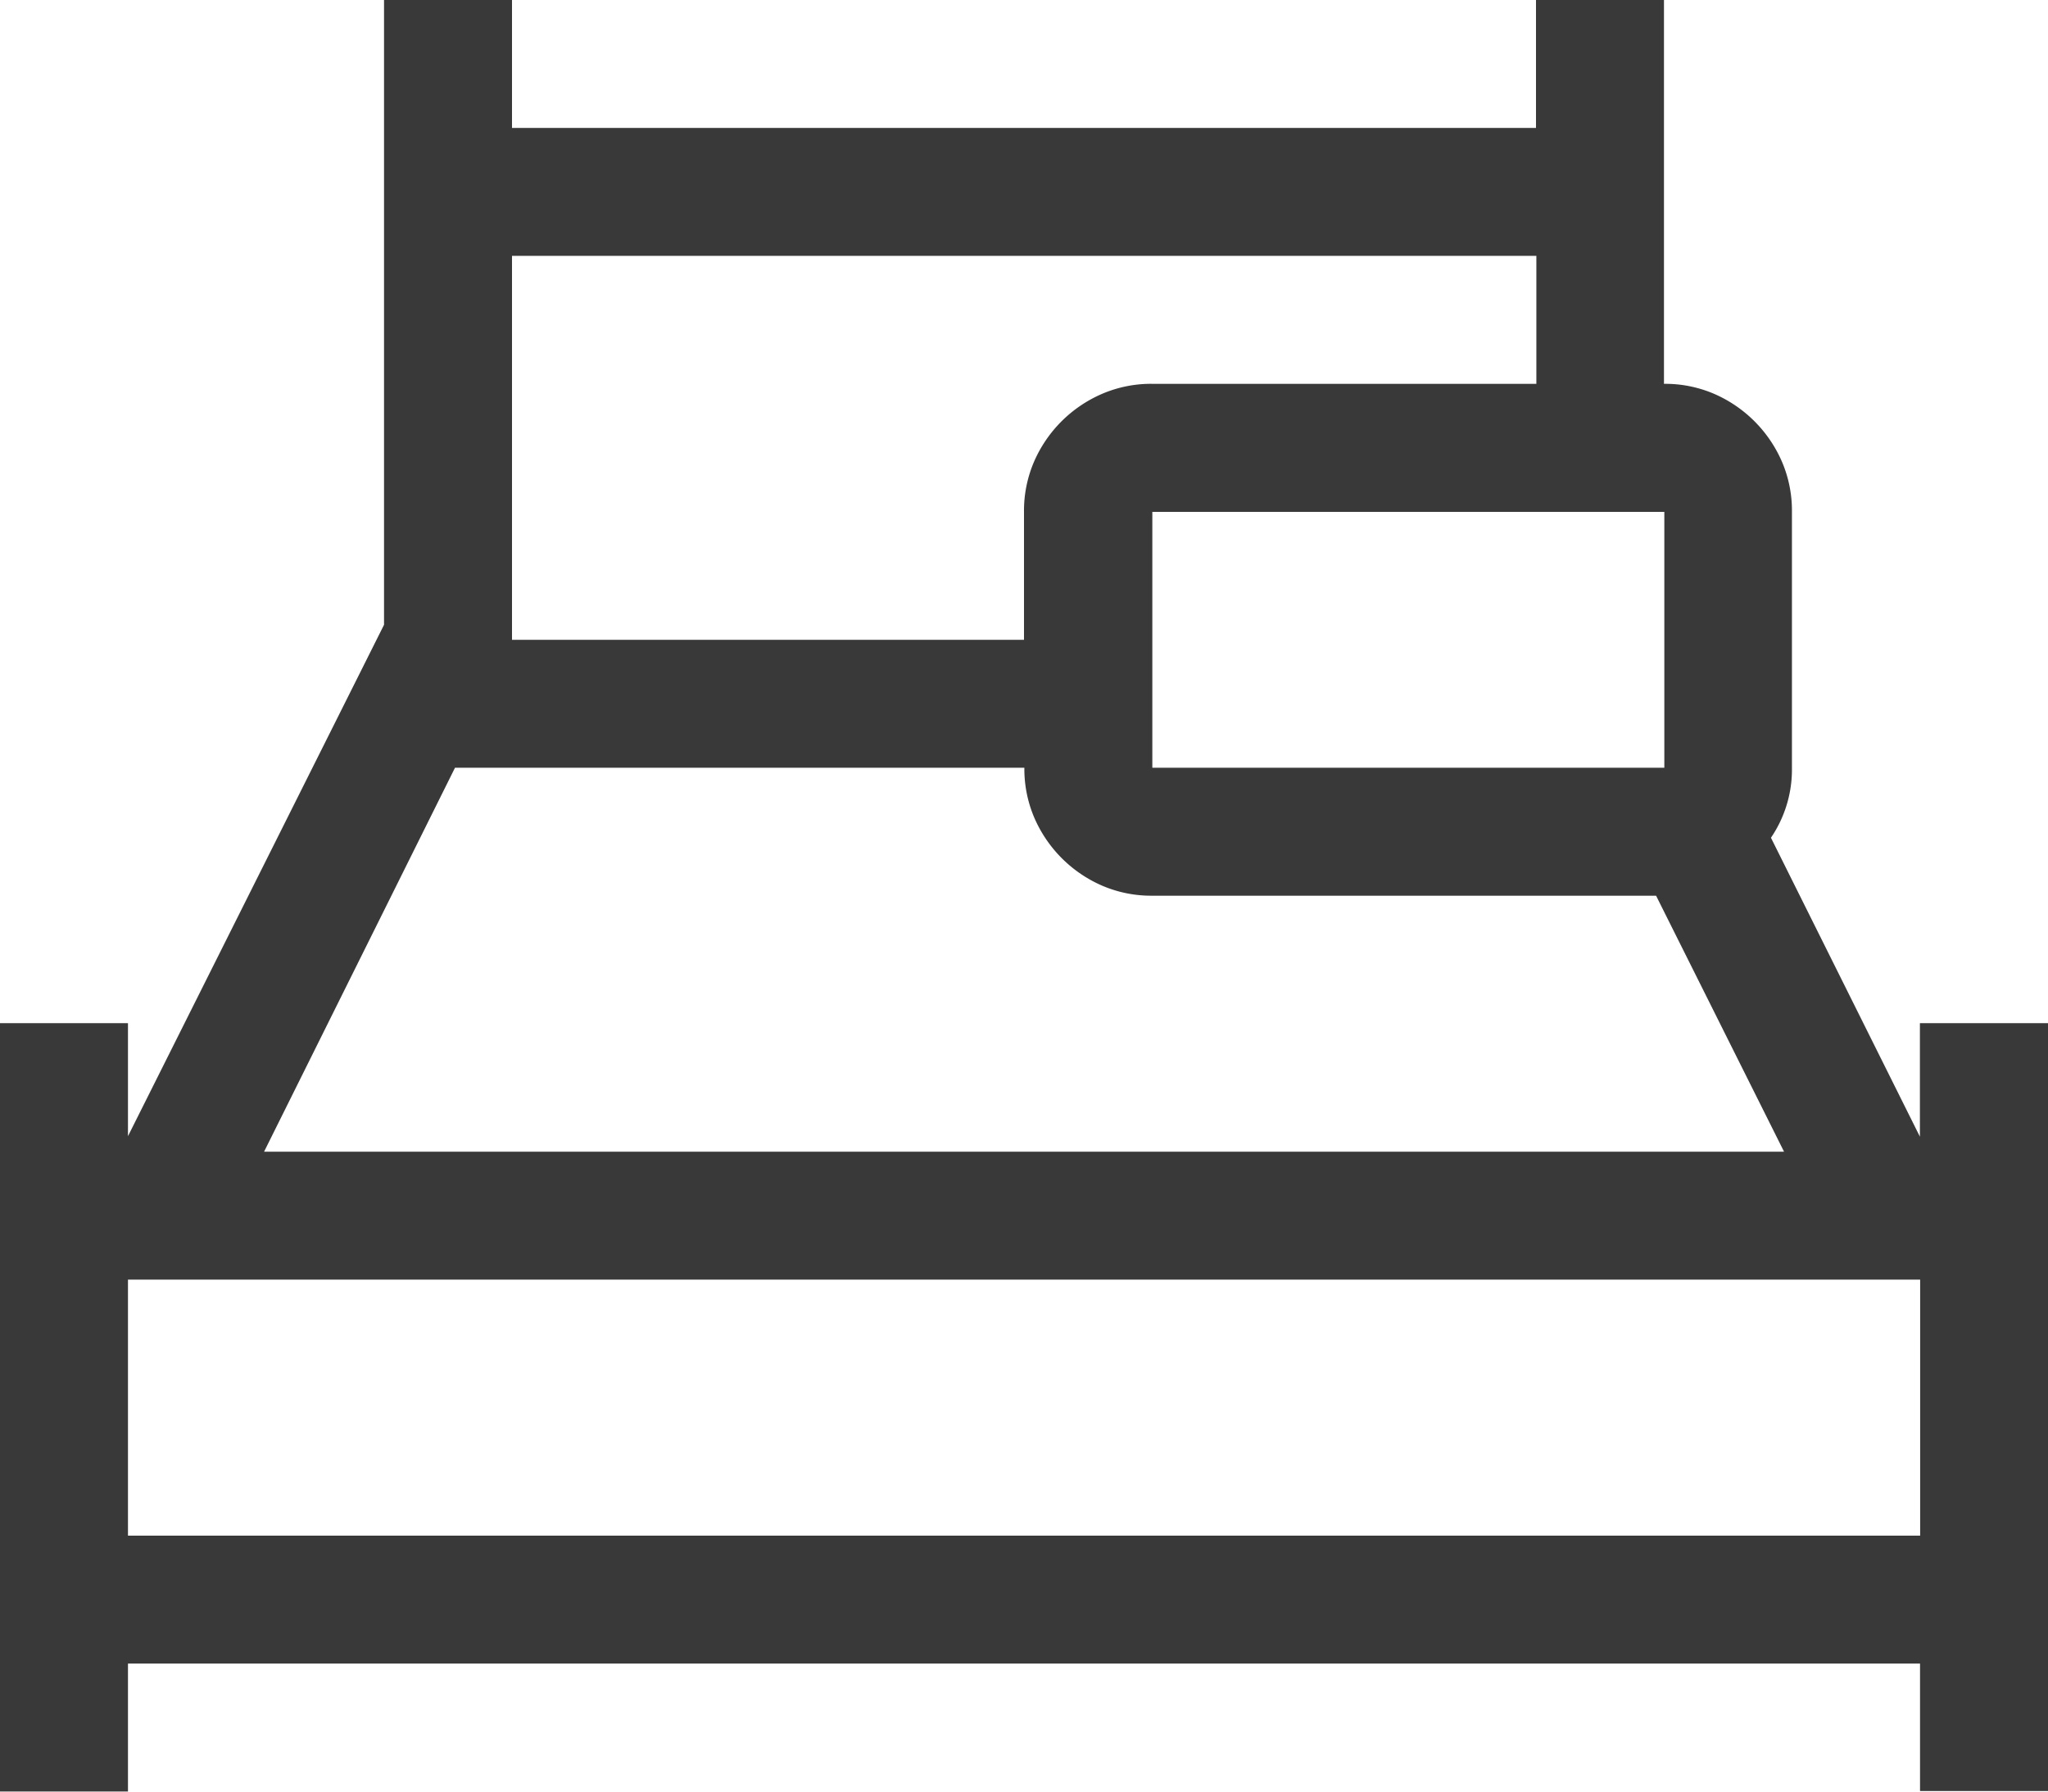 <svg xmlns="http://www.w3.org/2000/svg" width="16.884" height="14.774" viewBox="0 0 16.884 14.774"><defs><style>.a{fill:#393939;}</style></defs><path class="a" d="M16.884,10v6.332H15.829V15.281H1.055v1.055H0V10H1.055v.932L3.166,6.715V1.563H4.221V2.618h8.442V1.563h1.055V4.728a1.023,1.023,0,0,1,.412.082,1.075,1.075,0,0,1,.561.561,1.023,1.023,0,0,1,.082.412V7.894a1,1,0,0,1-.173.577l1.228,2.465V10ZM9.5,5.784V7.894h4.221V5.784ZM4.221,3.673V6.839H8.442V5.784a1.023,1.023,0,0,1,.082-.412,1.075,1.075,0,0,1,.561-.561A1.023,1.023,0,0,1,9.5,4.728h3.166V3.673ZM2.177,11.06H14.708L13.653,8.949H9.5a1.023,1.023,0,0,1-.412-.082,1.075,1.075,0,0,1-.561-.561,1.023,1.023,0,0,1-.082-.412H3.751Zm13.653,3.166V12.115H1.055v2.111Z" transform="translate(0 -1.563)"/></svg>
